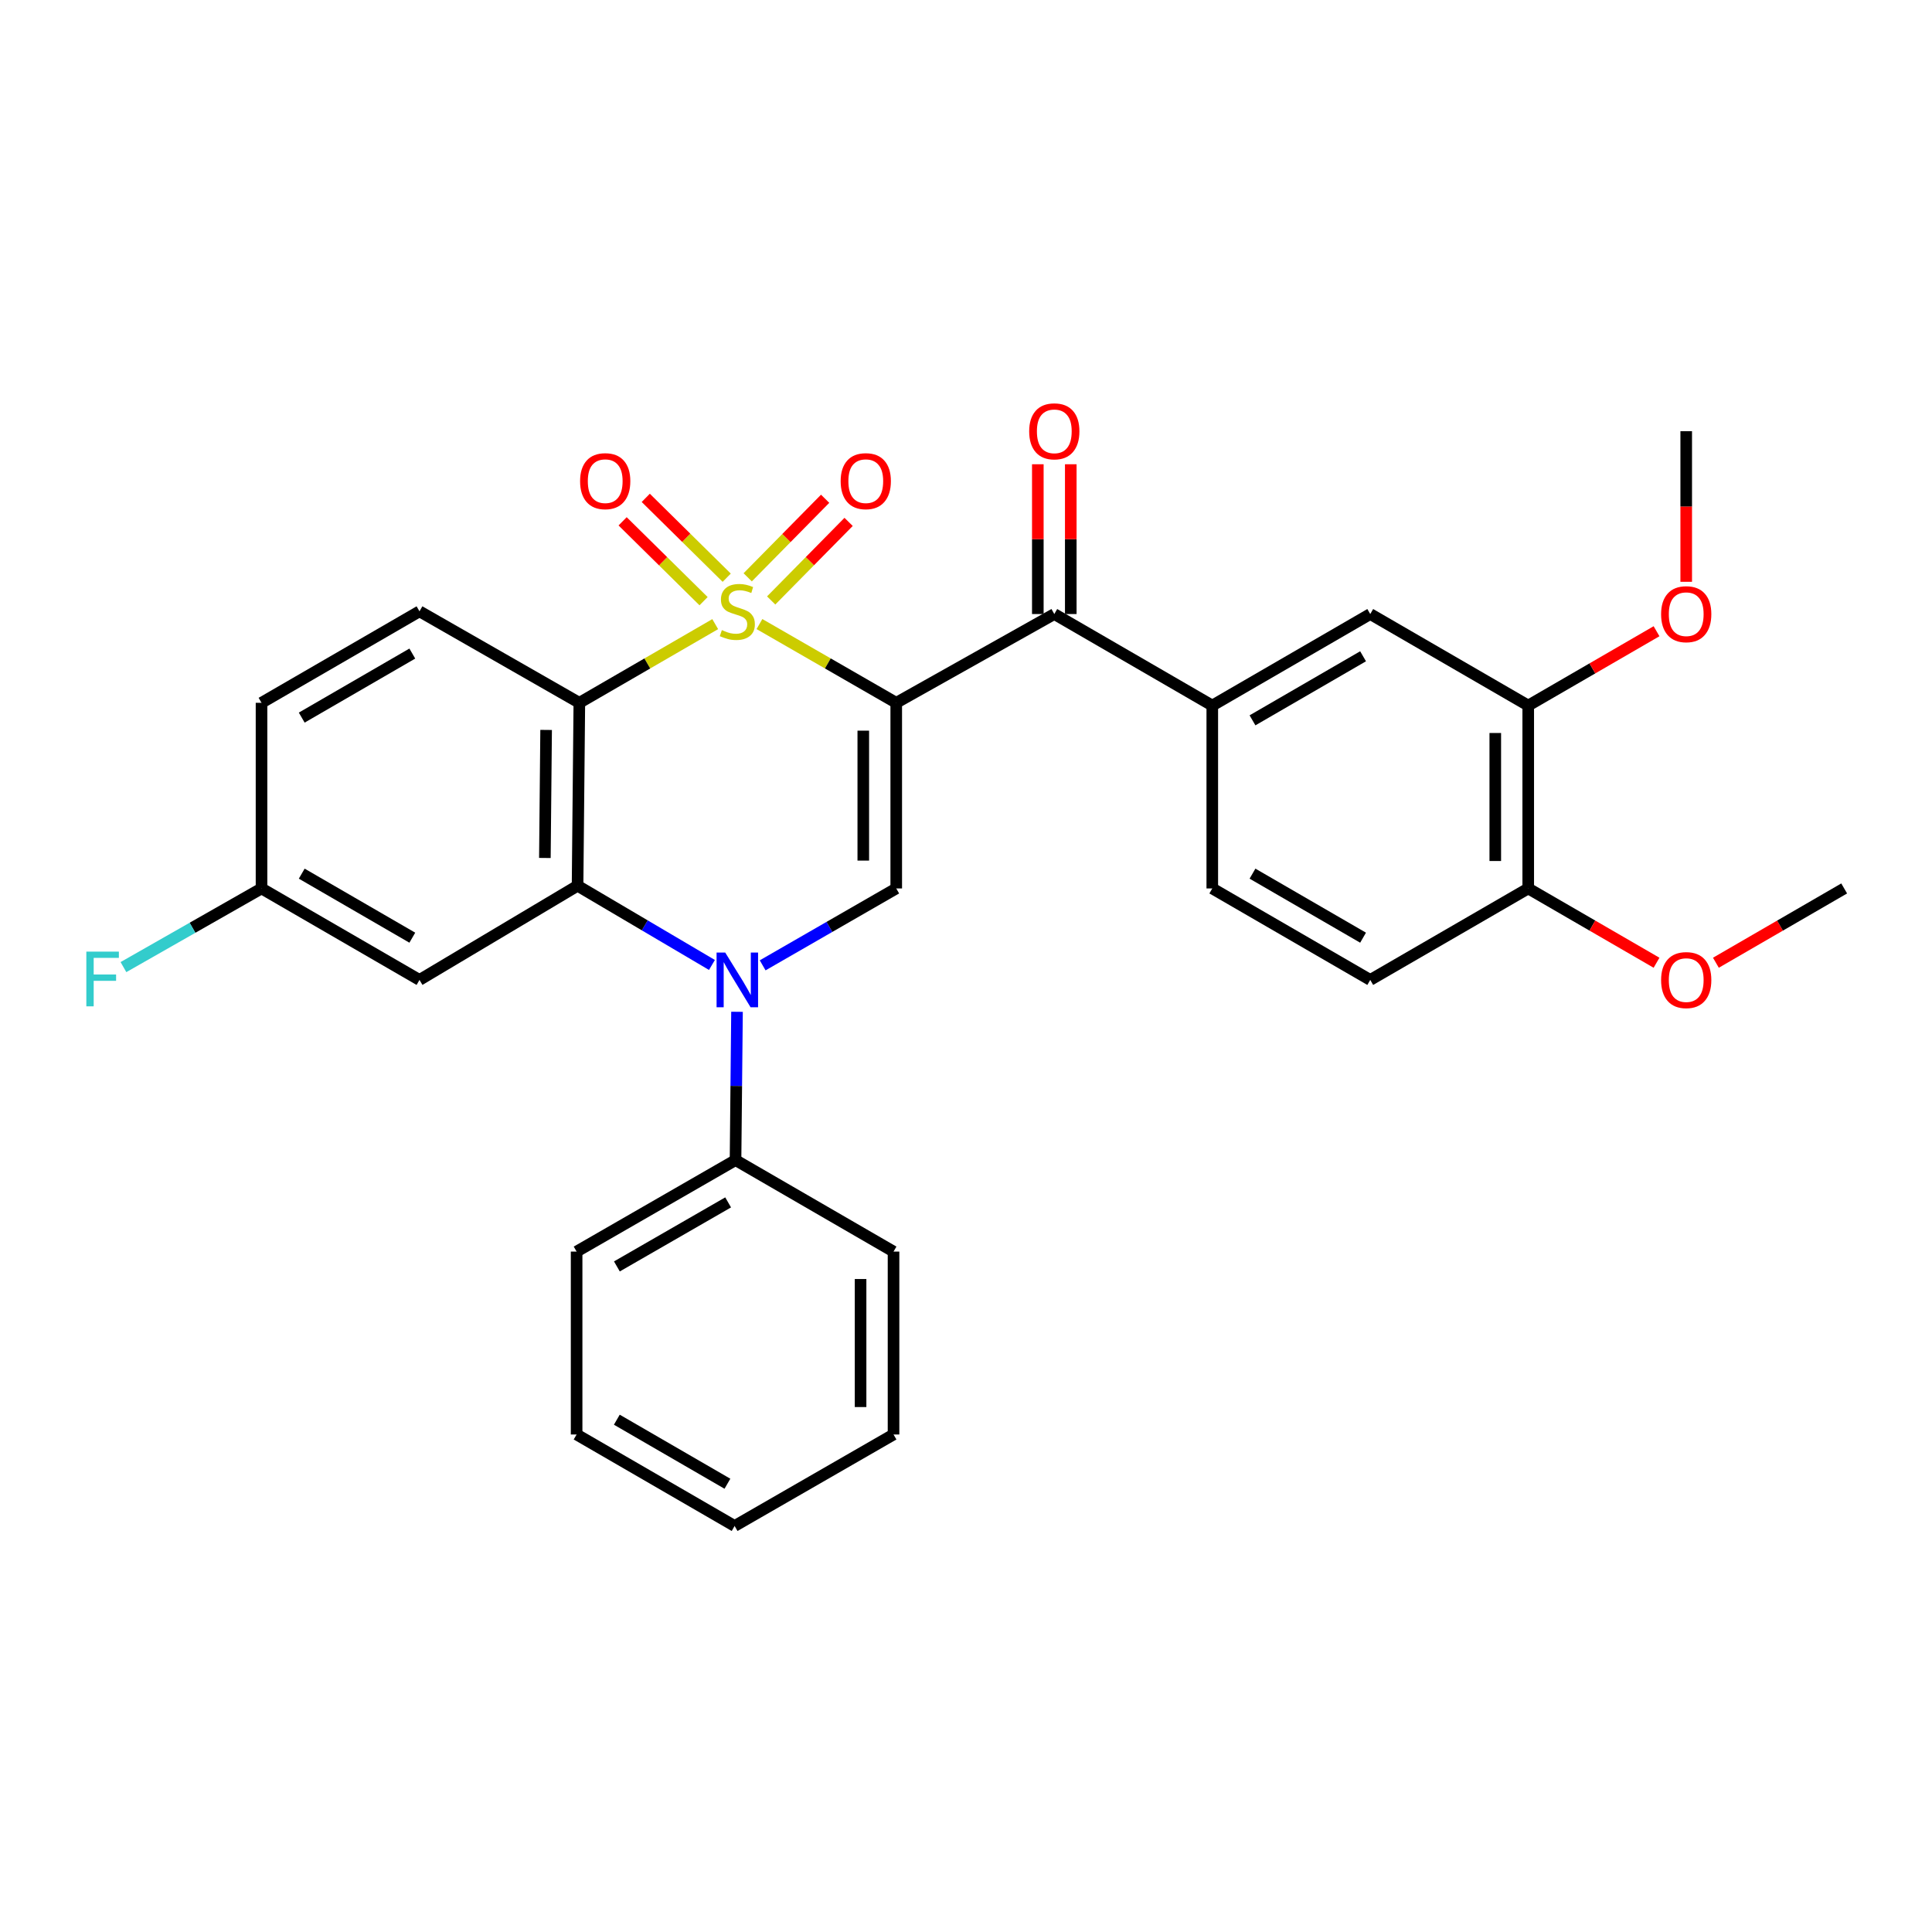 <?xml version='1.0' encoding='iso-8859-1'?>
<svg version='1.1' baseProfile='full'
              xmlns='http://www.w3.org/2000/svg'
                      xmlns:rdkit='http://www.rdkit.org/xml'
                      xmlns:xlink='http://www.w3.org/1999/xlink'
                  xml:space='preserve'
width='1000px' height='1000px' viewBox='0 0 1000 1000'>
<!-- END OF HEADER -->
<rect style='opacity:1.0;fill:#FFFFFF;stroke:none' width='1000' height='1000' x='0' y='0'> </rect>
<path class='bond-0' d='M 393.091,323.014 L 428.492,343.394' style='fill:none;fill-rule:evenodd;stroke:#CCCC00;stroke-width:6px;stroke-linecap:butt;stroke-linejoin:miter;stroke-opacity:1' />
<path class='bond-0' d='M 428.492,343.394 L 463.893,363.774' style='fill:none;fill-rule:evenodd;stroke:#000000;stroke-width:6px;stroke-linecap:butt;stroke-linejoin:miter;stroke-opacity:1' />
<path class='bond-1' d='M 370.195,323.047 L 335.031,343.411' style='fill:none;fill-rule:evenodd;stroke:#CCCC00;stroke-width:6px;stroke-linecap:butt;stroke-linejoin:miter;stroke-opacity:1' />
<path class='bond-1' d='M 335.031,343.411 L 299.866,363.774' style='fill:none;fill-rule:evenodd;stroke:#000000;stroke-width:6px;stroke-linecap:butt;stroke-linejoin:miter;stroke-opacity:1' />
<path class='bond-7' d='M 376.146,299.023 L 355.195,278.357' style='fill:none;fill-rule:evenodd;stroke:#CCCC00;stroke-width:6px;stroke-linecap:butt;stroke-linejoin:miter;stroke-opacity:1' />
<path class='bond-7' d='M 355.195,278.357 L 334.243,257.69' style='fill:none;fill-rule:evenodd;stroke:#FF0000;stroke-width:6px;stroke-linecap:butt;stroke-linejoin:miter;stroke-opacity:1' />
<path class='bond-7' d='M 364.167,311.167 L 343.216,290.5' style='fill:none;fill-rule:evenodd;stroke:#CCCC00;stroke-width:6px;stroke-linecap:butt;stroke-linejoin:miter;stroke-opacity:1' />
<path class='bond-7' d='M 343.216,290.5 L 322.265,269.834' style='fill:none;fill-rule:evenodd;stroke:#FF0000;stroke-width:6px;stroke-linecap:butt;stroke-linejoin:miter;stroke-opacity:1' />
<path class='bond-8' d='M 399.16,310.794 L 419.199,290.463' style='fill:none;fill-rule:evenodd;stroke:#CCCC00;stroke-width:6px;stroke-linecap:butt;stroke-linejoin:miter;stroke-opacity:1' />
<path class='bond-8' d='M 419.199,290.463 L 439.239,270.132' style='fill:none;fill-rule:evenodd;stroke:#FF0000;stroke-width:6px;stroke-linecap:butt;stroke-linejoin:miter;stroke-opacity:1' />
<path class='bond-8' d='M 387.011,298.819 L 407.051,278.489' style='fill:none;fill-rule:evenodd;stroke:#CCCC00;stroke-width:6px;stroke-linecap:butt;stroke-linejoin:miter;stroke-opacity:1' />
<path class='bond-8' d='M 407.051,278.489 L 427.09,258.158' style='fill:none;fill-rule:evenodd;stroke:#FF0000;stroke-width:6px;stroke-linecap:butt;stroke-linejoin:miter;stroke-opacity:1' />
<path class='bond-4' d='M 463.893,363.774 L 463.893,459.856' style='fill:none;fill-rule:evenodd;stroke:#000000;stroke-width:6px;stroke-linecap:butt;stroke-linejoin:miter;stroke-opacity:1' />
<path class='bond-4' d='M 446.836,378.187 L 446.836,445.444' style='fill:none;fill-rule:evenodd;stroke:#000000;stroke-width:6px;stroke-linecap:butt;stroke-linejoin:miter;stroke-opacity:1' />
<path class='bond-5' d='M 463.893,363.774 L 545.703,317.823' style='fill:none;fill-rule:evenodd;stroke:#000000;stroke-width:6px;stroke-linecap:butt;stroke-linejoin:miter;stroke-opacity:1' />
<path class='bond-3' d='M 299.866,363.774 L 298.946,458.454' style='fill:none;fill-rule:evenodd;stroke:#000000;stroke-width:6px;stroke-linecap:butt;stroke-linejoin:miter;stroke-opacity:1' />
<path class='bond-3' d='M 282.671,377.811 L 282.027,444.086' style='fill:none;fill-rule:evenodd;stroke:#000000;stroke-width:6px;stroke-linecap:butt;stroke-linejoin:miter;stroke-opacity:1' />
<path class='bond-10' d='M 299.866,363.774 L 217.127,316.421' style='fill:none;fill-rule:evenodd;stroke:#000000;stroke-width:6px;stroke-linecap:butt;stroke-linejoin:miter;stroke-opacity:1' />
<path class='bond-2' d='M 368.498,499.462 L 333.722,478.958' style='fill:none;fill-rule:evenodd;stroke:#0000FF;stroke-width:6px;stroke-linecap:butt;stroke-linejoin:miter;stroke-opacity:1' />
<path class='bond-2' d='M 333.722,478.958 L 298.946,458.454' style='fill:none;fill-rule:evenodd;stroke:#000000;stroke-width:6px;stroke-linecap:butt;stroke-linejoin:miter;stroke-opacity:1' />
<path class='bond-13' d='M 381.474,523.701 L 381.091,562.084' style='fill:none;fill-rule:evenodd;stroke:#0000FF;stroke-width:6px;stroke-linecap:butt;stroke-linejoin:miter;stroke-opacity:1' />
<path class='bond-13' d='M 381.091,562.084 L 380.709,600.468' style='fill:none;fill-rule:evenodd;stroke:#000000;stroke-width:6px;stroke-linecap:butt;stroke-linejoin:miter;stroke-opacity:1' />
<path class='bond-30' d='M 394.751,499.661 L 429.322,479.759' style='fill:none;fill-rule:evenodd;stroke:#0000FF;stroke-width:6px;stroke-linecap:butt;stroke-linejoin:miter;stroke-opacity:1' />
<path class='bond-30' d='M 429.322,479.759 L 463.893,459.856' style='fill:none;fill-rule:evenodd;stroke:#000000;stroke-width:6px;stroke-linecap:butt;stroke-linejoin:miter;stroke-opacity:1' />
<path class='bond-9' d='M 298.946,458.454 L 217.127,507.21' style='fill:none;fill-rule:evenodd;stroke:#000000;stroke-width:6px;stroke-linecap:butt;stroke-linejoin:miter;stroke-opacity:1' />
<path class='bond-6' d='M 545.703,317.823 L 627.476,365.196' style='fill:none;fill-rule:evenodd;stroke:#000000;stroke-width:6px;stroke-linecap:butt;stroke-linejoin:miter;stroke-opacity:1' />
<path class='bond-14' d='M 554.232,317.823 L 554.232,279.061' style='fill:none;fill-rule:evenodd;stroke:#000000;stroke-width:6px;stroke-linecap:butt;stroke-linejoin:miter;stroke-opacity:1' />
<path class='bond-14' d='M 554.232,279.061 L 554.232,240.299' style='fill:none;fill-rule:evenodd;stroke:#FF0000;stroke-width:6px;stroke-linecap:butt;stroke-linejoin:miter;stroke-opacity:1' />
<path class='bond-14' d='M 537.175,317.823 L 537.175,279.061' style='fill:none;fill-rule:evenodd;stroke:#000000;stroke-width:6px;stroke-linecap:butt;stroke-linejoin:miter;stroke-opacity:1' />
<path class='bond-14' d='M 537.175,279.061 L 537.175,240.299' style='fill:none;fill-rule:evenodd;stroke:#FF0000;stroke-width:6px;stroke-linecap:butt;stroke-linejoin:miter;stroke-opacity:1' />
<path class='bond-11' d='M 627.476,365.196 L 709.238,317.823' style='fill:none;fill-rule:evenodd;stroke:#000000;stroke-width:6px;stroke-linecap:butt;stroke-linejoin:miter;stroke-opacity:1' />
<path class='bond-11' d='M 648.291,372.849 L 705.525,339.688' style='fill:none;fill-rule:evenodd;stroke:#000000;stroke-width:6px;stroke-linecap:butt;stroke-linejoin:miter;stroke-opacity:1' />
<path class='bond-16' d='M 627.476,365.196 L 627.476,459.856' style='fill:none;fill-rule:evenodd;stroke:#000000;stroke-width:6px;stroke-linecap:butt;stroke-linejoin:miter;stroke-opacity:1' />
<path class='bond-31' d='M 217.127,507.21 L 135.364,459.856' style='fill:none;fill-rule:evenodd;stroke:#000000;stroke-width:6px;stroke-linecap:butt;stroke-linejoin:miter;stroke-opacity:1' />
<path class='bond-31' d='M 213.411,485.346 L 156.177,452.198' style='fill:none;fill-rule:evenodd;stroke:#000000;stroke-width:6px;stroke-linecap:butt;stroke-linejoin:miter;stroke-opacity:1' />
<path class='bond-19' d='M 217.127,316.421 L 135.364,363.774' style='fill:none;fill-rule:evenodd;stroke:#000000;stroke-width:6px;stroke-linecap:butt;stroke-linejoin:miter;stroke-opacity:1' />
<path class='bond-19' d='M 213.411,338.285 L 156.177,371.432' style='fill:none;fill-rule:evenodd;stroke:#000000;stroke-width:6px;stroke-linecap:butt;stroke-linejoin:miter;stroke-opacity:1' />
<path class='bond-12' d='M 709.238,317.823 L 791.011,365.196' style='fill:none;fill-rule:evenodd;stroke:#000000;stroke-width:6px;stroke-linecap:butt;stroke-linejoin:miter;stroke-opacity:1' />
<path class='bond-20' d='M 791.011,365.196 L 824.215,345.96' style='fill:none;fill-rule:evenodd;stroke:#000000;stroke-width:6px;stroke-linecap:butt;stroke-linejoin:miter;stroke-opacity:1' />
<path class='bond-20' d='M 824.215,345.96 L 857.42,326.723' style='fill:none;fill-rule:evenodd;stroke:#FF0000;stroke-width:6px;stroke-linecap:butt;stroke-linejoin:miter;stroke-opacity:1' />
<path class='bond-32' d='M 791.011,365.196 L 791.011,459.856' style='fill:none;fill-rule:evenodd;stroke:#000000;stroke-width:6px;stroke-linecap:butt;stroke-linejoin:miter;stroke-opacity:1' />
<path class='bond-32' d='M 773.953,379.395 L 773.953,445.657' style='fill:none;fill-rule:evenodd;stroke:#000000;stroke-width:6px;stroke-linecap:butt;stroke-linejoin:miter;stroke-opacity:1' />
<path class='bond-23' d='M 380.709,600.468 L 298.454,647.821' style='fill:none;fill-rule:evenodd;stroke:#000000;stroke-width:6px;stroke-linecap:butt;stroke-linejoin:miter;stroke-opacity:1' />
<path class='bond-23' d='M 376.881,622.354 L 319.302,655.501' style='fill:none;fill-rule:evenodd;stroke:#000000;stroke-width:6px;stroke-linecap:butt;stroke-linejoin:miter;stroke-opacity:1' />
<path class='bond-24' d='M 380.709,600.468 L 462.491,647.821' style='fill:none;fill-rule:evenodd;stroke:#000000;stroke-width:6px;stroke-linecap:butt;stroke-linejoin:miter;stroke-opacity:1' />
<path class='bond-15' d='M 791.011,459.856 L 709.238,507.21' style='fill:none;fill-rule:evenodd;stroke:#000000;stroke-width:6px;stroke-linecap:butt;stroke-linejoin:miter;stroke-opacity:1' />
<path class='bond-22' d='M 791.011,459.856 L 824.215,479.085' style='fill:none;fill-rule:evenodd;stroke:#000000;stroke-width:6px;stroke-linecap:butt;stroke-linejoin:miter;stroke-opacity:1' />
<path class='bond-22' d='M 824.215,479.085 L 857.42,498.314' style='fill:none;fill-rule:evenodd;stroke:#FF0000;stroke-width:6px;stroke-linecap:butt;stroke-linejoin:miter;stroke-opacity:1' />
<path class='bond-17' d='M 627.476,459.856 L 709.238,507.21' style='fill:none;fill-rule:evenodd;stroke:#000000;stroke-width:6px;stroke-linecap:butt;stroke-linejoin:miter;stroke-opacity:1' />
<path class='bond-17' d='M 648.289,452.198 L 705.523,485.346' style='fill:none;fill-rule:evenodd;stroke:#000000;stroke-width:6px;stroke-linecap:butt;stroke-linejoin:miter;stroke-opacity:1' />
<path class='bond-18' d='M 135.364,459.856 L 135.364,363.774' style='fill:none;fill-rule:evenodd;stroke:#000000;stroke-width:6px;stroke-linecap:butt;stroke-linejoin:miter;stroke-opacity:1' />
<path class='bond-21' d='M 135.364,459.856 L 99.63,480.214' style='fill:none;fill-rule:evenodd;stroke:#000000;stroke-width:6px;stroke-linecap:butt;stroke-linejoin:miter;stroke-opacity:1' />
<path class='bond-21' d='M 99.63,480.214 L 63.895,500.572' style='fill:none;fill-rule:evenodd;stroke:#33CCCC;stroke-width:6px;stroke-linecap:butt;stroke-linejoin:miter;stroke-opacity:1' />
<path class='bond-25' d='M 872.783,301.137 L 872.783,262.155' style='fill:none;fill-rule:evenodd;stroke:#FF0000;stroke-width:6px;stroke-linecap:butt;stroke-linejoin:miter;stroke-opacity:1' />
<path class='bond-25' d='M 872.783,262.155 L 872.783,223.173' style='fill:none;fill-rule:evenodd;stroke:#000000;stroke-width:6px;stroke-linecap:butt;stroke-linejoin:miter;stroke-opacity:1' />
<path class='bond-26' d='M 888.145,498.313 L 921.345,479.084' style='fill:none;fill-rule:evenodd;stroke:#FF0000;stroke-width:6px;stroke-linecap:butt;stroke-linejoin:miter;stroke-opacity:1' />
<path class='bond-26' d='M 921.345,479.084 L 954.545,459.856' style='fill:none;fill-rule:evenodd;stroke:#000000;stroke-width:6px;stroke-linecap:butt;stroke-linejoin:miter;stroke-opacity:1' />
<path class='bond-28' d='M 298.454,647.821 L 298.454,742.491' style='fill:none;fill-rule:evenodd;stroke:#000000;stroke-width:6px;stroke-linecap:butt;stroke-linejoin:miter;stroke-opacity:1' />
<path class='bond-27' d='M 462.491,647.821 L 462.491,742.491' style='fill:none;fill-rule:evenodd;stroke:#000000;stroke-width:6px;stroke-linecap:butt;stroke-linejoin:miter;stroke-opacity:1' />
<path class='bond-27' d='M 445.433,662.022 L 445.433,728.291' style='fill:none;fill-rule:evenodd;stroke:#000000;stroke-width:6px;stroke-linecap:butt;stroke-linejoin:miter;stroke-opacity:1' />
<path class='bond-29' d='M 462.491,742.491 L 380.235,789.845' style='fill:none;fill-rule:evenodd;stroke:#000000;stroke-width:6px;stroke-linecap:butt;stroke-linejoin:miter;stroke-opacity:1' />
<path class='bond-33' d='M 298.454,742.491 L 380.235,789.845' style='fill:none;fill-rule:evenodd;stroke:#000000;stroke-width:6px;stroke-linecap:butt;stroke-linejoin:miter;stroke-opacity:1' />
<path class='bond-33' d='M 319.268,734.832 L 376.515,767.98' style='fill:none;fill-rule:evenodd;stroke:#000000;stroke-width:6px;stroke-linecap:butt;stroke-linejoin:miter;stroke-opacity:1' />
<path  class='atom-0' d='M 373.638 326.141
Q 373.958 326.261, 375.278 326.821
Q 376.598 327.381, 378.038 327.741
Q 379.518 328.061, 380.958 328.061
Q 383.638 328.061, 385.198 326.781
Q 386.758 325.461, 386.758 323.181
Q 386.758 321.621, 385.958 320.661
Q 385.198 319.701, 383.998 319.181
Q 382.798 318.661, 380.798 318.061
Q 378.278 317.301, 376.758 316.581
Q 375.278 315.861, 374.198 314.341
Q 373.158 312.821, 373.158 310.261
Q 373.158 306.701, 375.558 304.501
Q 377.998 302.301, 382.798 302.301
Q 386.078 302.301, 389.798 303.861
L 388.878 306.941
Q 385.478 305.541, 382.918 305.541
Q 380.158 305.541, 378.638 306.701
Q 377.118 307.821, 377.158 309.781
Q 377.158 311.301, 377.918 312.221
Q 378.718 313.141, 379.838 313.661
Q 380.998 314.181, 382.918 314.781
Q 385.478 315.581, 386.998 316.381
Q 388.518 317.181, 389.598 318.821
Q 390.718 320.421, 390.718 323.181
Q 390.718 327.101, 388.078 329.221
Q 385.478 331.301, 381.118 331.301
Q 378.598 331.301, 376.678 330.741
Q 374.798 330.221, 372.558 329.301
L 373.638 326.141
' fill='#CCCC00'/>
<path  class='atom-3' d='M 375.378 493.05
L 384.658 508.05
Q 385.578 509.53, 387.058 512.21
Q 388.538 514.89, 388.618 515.05
L 388.618 493.05
L 392.378 493.05
L 392.378 521.37
L 388.498 521.37
L 378.538 504.97
Q 377.378 503.05, 376.138 500.85
Q 374.938 498.65, 374.578 497.97
L 374.578 521.37
L 370.898 521.37
L 370.898 493.05
L 375.378 493.05
' fill='#0000FF'/>
<path  class='atom-8' d='M 300.256 249.047
Q 300.256 242.247, 303.616 238.447
Q 306.976 234.647, 313.256 234.647
Q 319.536 234.647, 322.896 238.447
Q 326.256 242.247, 326.256 249.047
Q 326.256 255.927, 322.856 259.847
Q 319.456 263.727, 313.256 263.727
Q 307.016 263.727, 303.616 259.847
Q 300.256 255.967, 300.256 249.047
M 313.256 260.527
Q 317.576 260.527, 319.896 257.647
Q 322.256 254.727, 322.256 249.047
Q 322.256 243.487, 319.896 240.687
Q 317.576 237.847, 313.256 237.847
Q 308.936 237.847, 306.576 240.647
Q 304.256 243.447, 304.256 249.047
Q 304.256 254.767, 306.576 257.647
Q 308.936 260.527, 313.256 260.527
' fill='#FF0000'/>
<path  class='atom-9' d='M 435.124 249.047
Q 435.124 242.247, 438.484 238.447
Q 441.844 234.647, 448.124 234.647
Q 454.404 234.647, 457.764 238.447
Q 461.124 242.247, 461.124 249.047
Q 461.124 255.927, 457.724 259.847
Q 454.324 263.727, 448.124 263.727
Q 441.884 263.727, 438.484 259.847
Q 435.124 255.967, 435.124 249.047
M 448.124 260.527
Q 452.444 260.527, 454.764 257.647
Q 457.124 254.727, 457.124 249.047
Q 457.124 243.487, 454.764 240.687
Q 452.444 237.847, 448.124 237.847
Q 443.804 237.847, 441.444 240.647
Q 439.124 243.447, 439.124 249.047
Q 439.124 254.767, 441.444 257.647
Q 443.804 260.527, 448.124 260.527
' fill='#FF0000'/>
<path  class='atom-15' d='M 532.703 223.253
Q 532.703 216.453, 536.063 212.653
Q 539.423 208.853, 545.703 208.853
Q 551.983 208.853, 555.343 212.653
Q 558.703 216.453, 558.703 223.253
Q 558.703 230.133, 555.303 234.053
Q 551.903 237.933, 545.703 237.933
Q 539.463 237.933, 536.063 234.053
Q 532.703 230.173, 532.703 223.253
M 545.703 234.733
Q 550.023 234.733, 552.343 231.853
Q 554.703 228.933, 554.703 223.253
Q 554.703 217.693, 552.343 214.893
Q 550.023 212.053, 545.703 212.053
Q 541.383 212.053, 539.023 214.853
Q 536.703 217.653, 536.703 223.253
Q 536.703 228.973, 539.023 231.853
Q 541.383 234.733, 545.703 234.733
' fill='#FF0000'/>
<path  class='atom-21' d='M 859.783 317.903
Q 859.783 311.103, 863.143 307.303
Q 866.503 303.503, 872.783 303.503
Q 879.063 303.503, 882.423 307.303
Q 885.783 311.103, 885.783 317.903
Q 885.783 324.783, 882.383 328.703
Q 878.983 332.583, 872.783 332.583
Q 866.543 332.583, 863.143 328.703
Q 859.783 324.823, 859.783 317.903
M 872.783 329.383
Q 877.103 329.383, 879.423 326.503
Q 881.783 323.583, 881.783 317.903
Q 881.783 312.343, 879.423 309.543
Q 877.103 306.703, 872.783 306.703
Q 868.463 306.703, 866.103 309.503
Q 863.783 312.303, 863.783 317.903
Q 863.783 323.623, 866.103 326.503
Q 868.463 329.383, 872.783 329.383
' fill='#FF0000'/>
<path  class='atom-22' d='M 44.689 492.557
L 61.529 492.557
L 61.529 495.797
L 48.489 495.797
L 48.489 504.397
L 60.089 504.397
L 60.089 507.677
L 48.489 507.677
L 48.489 520.877
L 44.689 520.877
L 44.689 492.557
' fill='#33CCCC'/>
<path  class='atom-23' d='M 859.783 507.29
Q 859.783 500.49, 863.143 496.69
Q 866.503 492.89, 872.783 492.89
Q 879.063 492.89, 882.423 496.69
Q 885.783 500.49, 885.783 507.29
Q 885.783 514.17, 882.383 518.09
Q 878.983 521.97, 872.783 521.97
Q 866.543 521.97, 863.143 518.09
Q 859.783 514.21, 859.783 507.29
M 872.783 518.77
Q 877.103 518.77, 879.423 515.89
Q 881.783 512.97, 881.783 507.29
Q 881.783 501.73, 879.423 498.93
Q 877.103 496.09, 872.783 496.09
Q 868.463 496.09, 866.103 498.89
Q 863.783 501.69, 863.783 507.29
Q 863.783 513.01, 866.103 515.89
Q 868.463 518.77, 872.783 518.77
' fill='#FF0000'/>
</svg>
